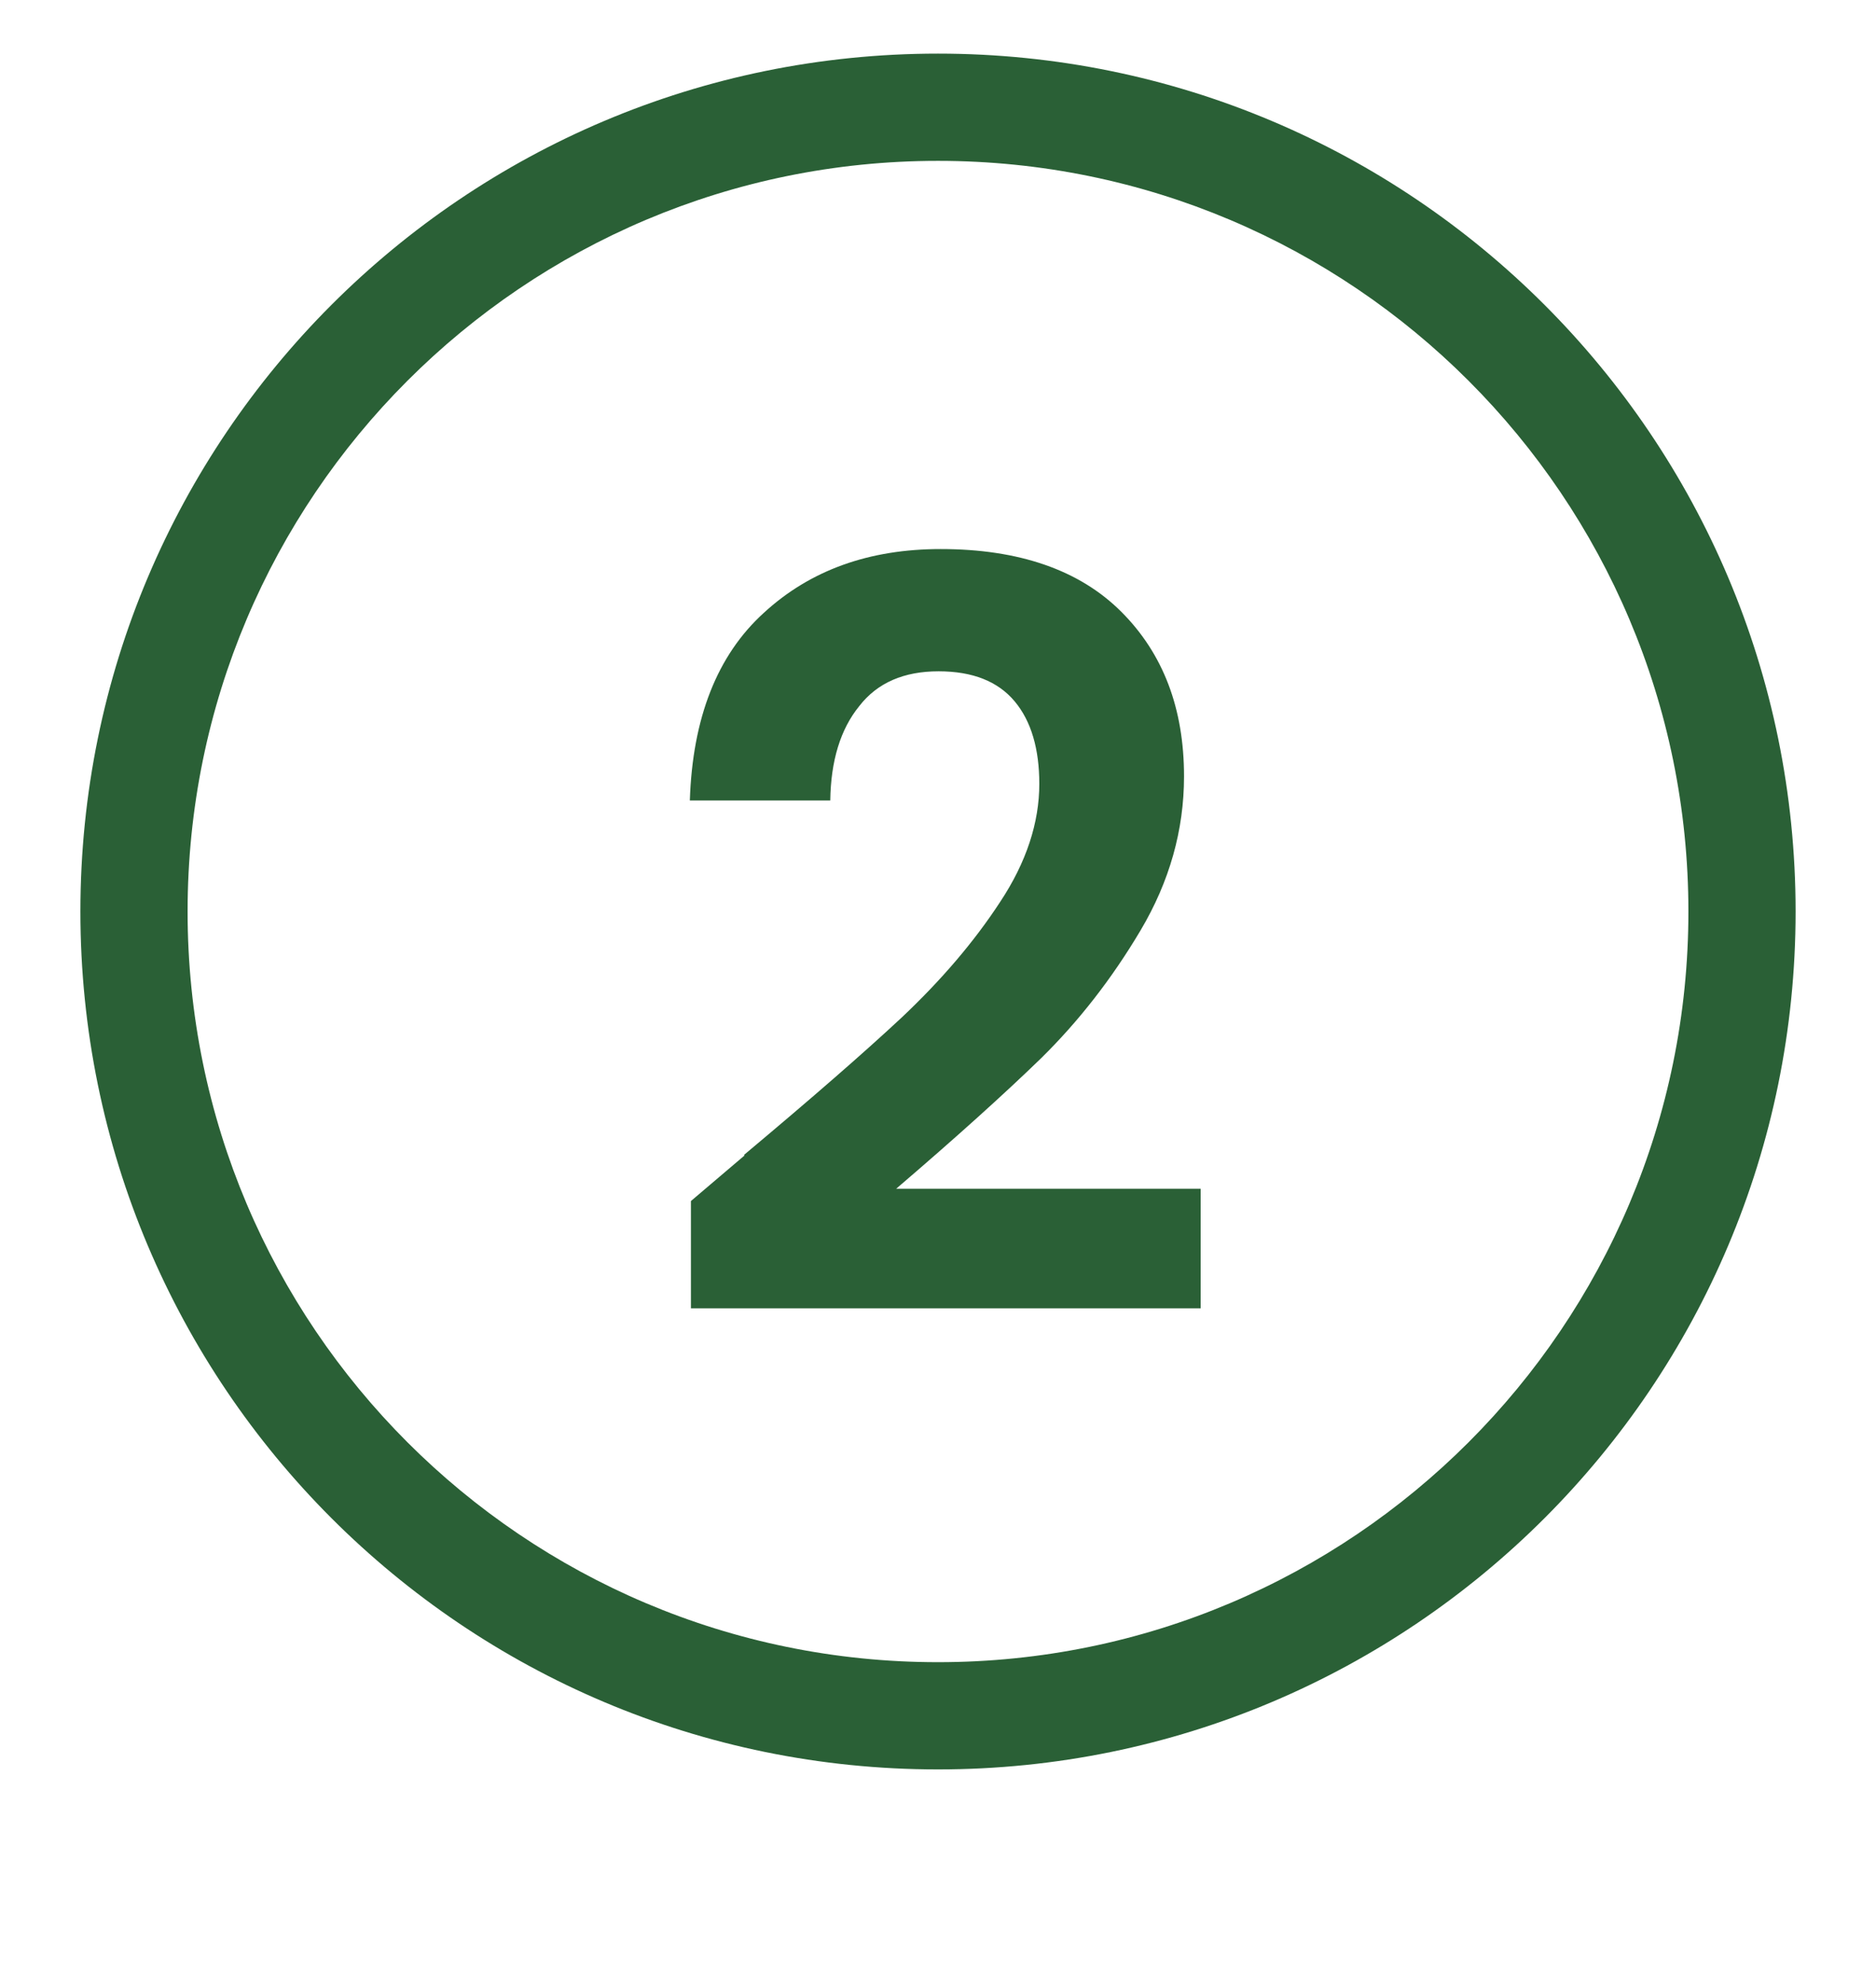 <?xml version="1.0" encoding="UTF-8"?>
<svg id="Camada_1" data-name="Camada 1" xmlns="http://www.w3.org/2000/svg" width="35" height="37" viewBox="0 0 35 37">
  <defs>
    <style>
      .cls-1 {
        fill: #2a6036;
        stroke-width: 0px;
      }
    </style>
  </defs>
  <path class="cls-1" d="M17.5,1C8.66,1,1.5,8.16,1.5,17s7.16,16,16,16,16-7.16,16-16S26.34,1,17.5,1ZM17.5,31c-7.73,0-14-6.27-14-14S9.77,3,17.5,3s14,6.27,14,14-6.27,14-14,14Z"/>
  <path class="cls-1" d="M13.88,21.54c1.23-1.03,2.21-1.88,2.95-2.57.73-.69,1.34-1.4,1.83-2.15.49-.74.73-1.48.73-2.2,0-.65-.15-1.17-.46-1.54-.31-.37-.78-.56-1.42-.56s-1.14.21-1.48.65c-.35.43-.53,1.02-.54,1.76h-2.62c.05-1.54.51-2.71,1.38-3.5.87-.8,1.97-1.19,3.3-1.19,1.46,0,2.59.39,3.37,1.17s1.17,1.8,1.17,3.07c0,1-.27,1.96-.81,2.87-.54.91-1.16,1.7-1.85,2.38-.69.67-1.6,1.49-2.71,2.44h5.68v2.23h-9.51v-2l1-.85Z"/>
</svg>